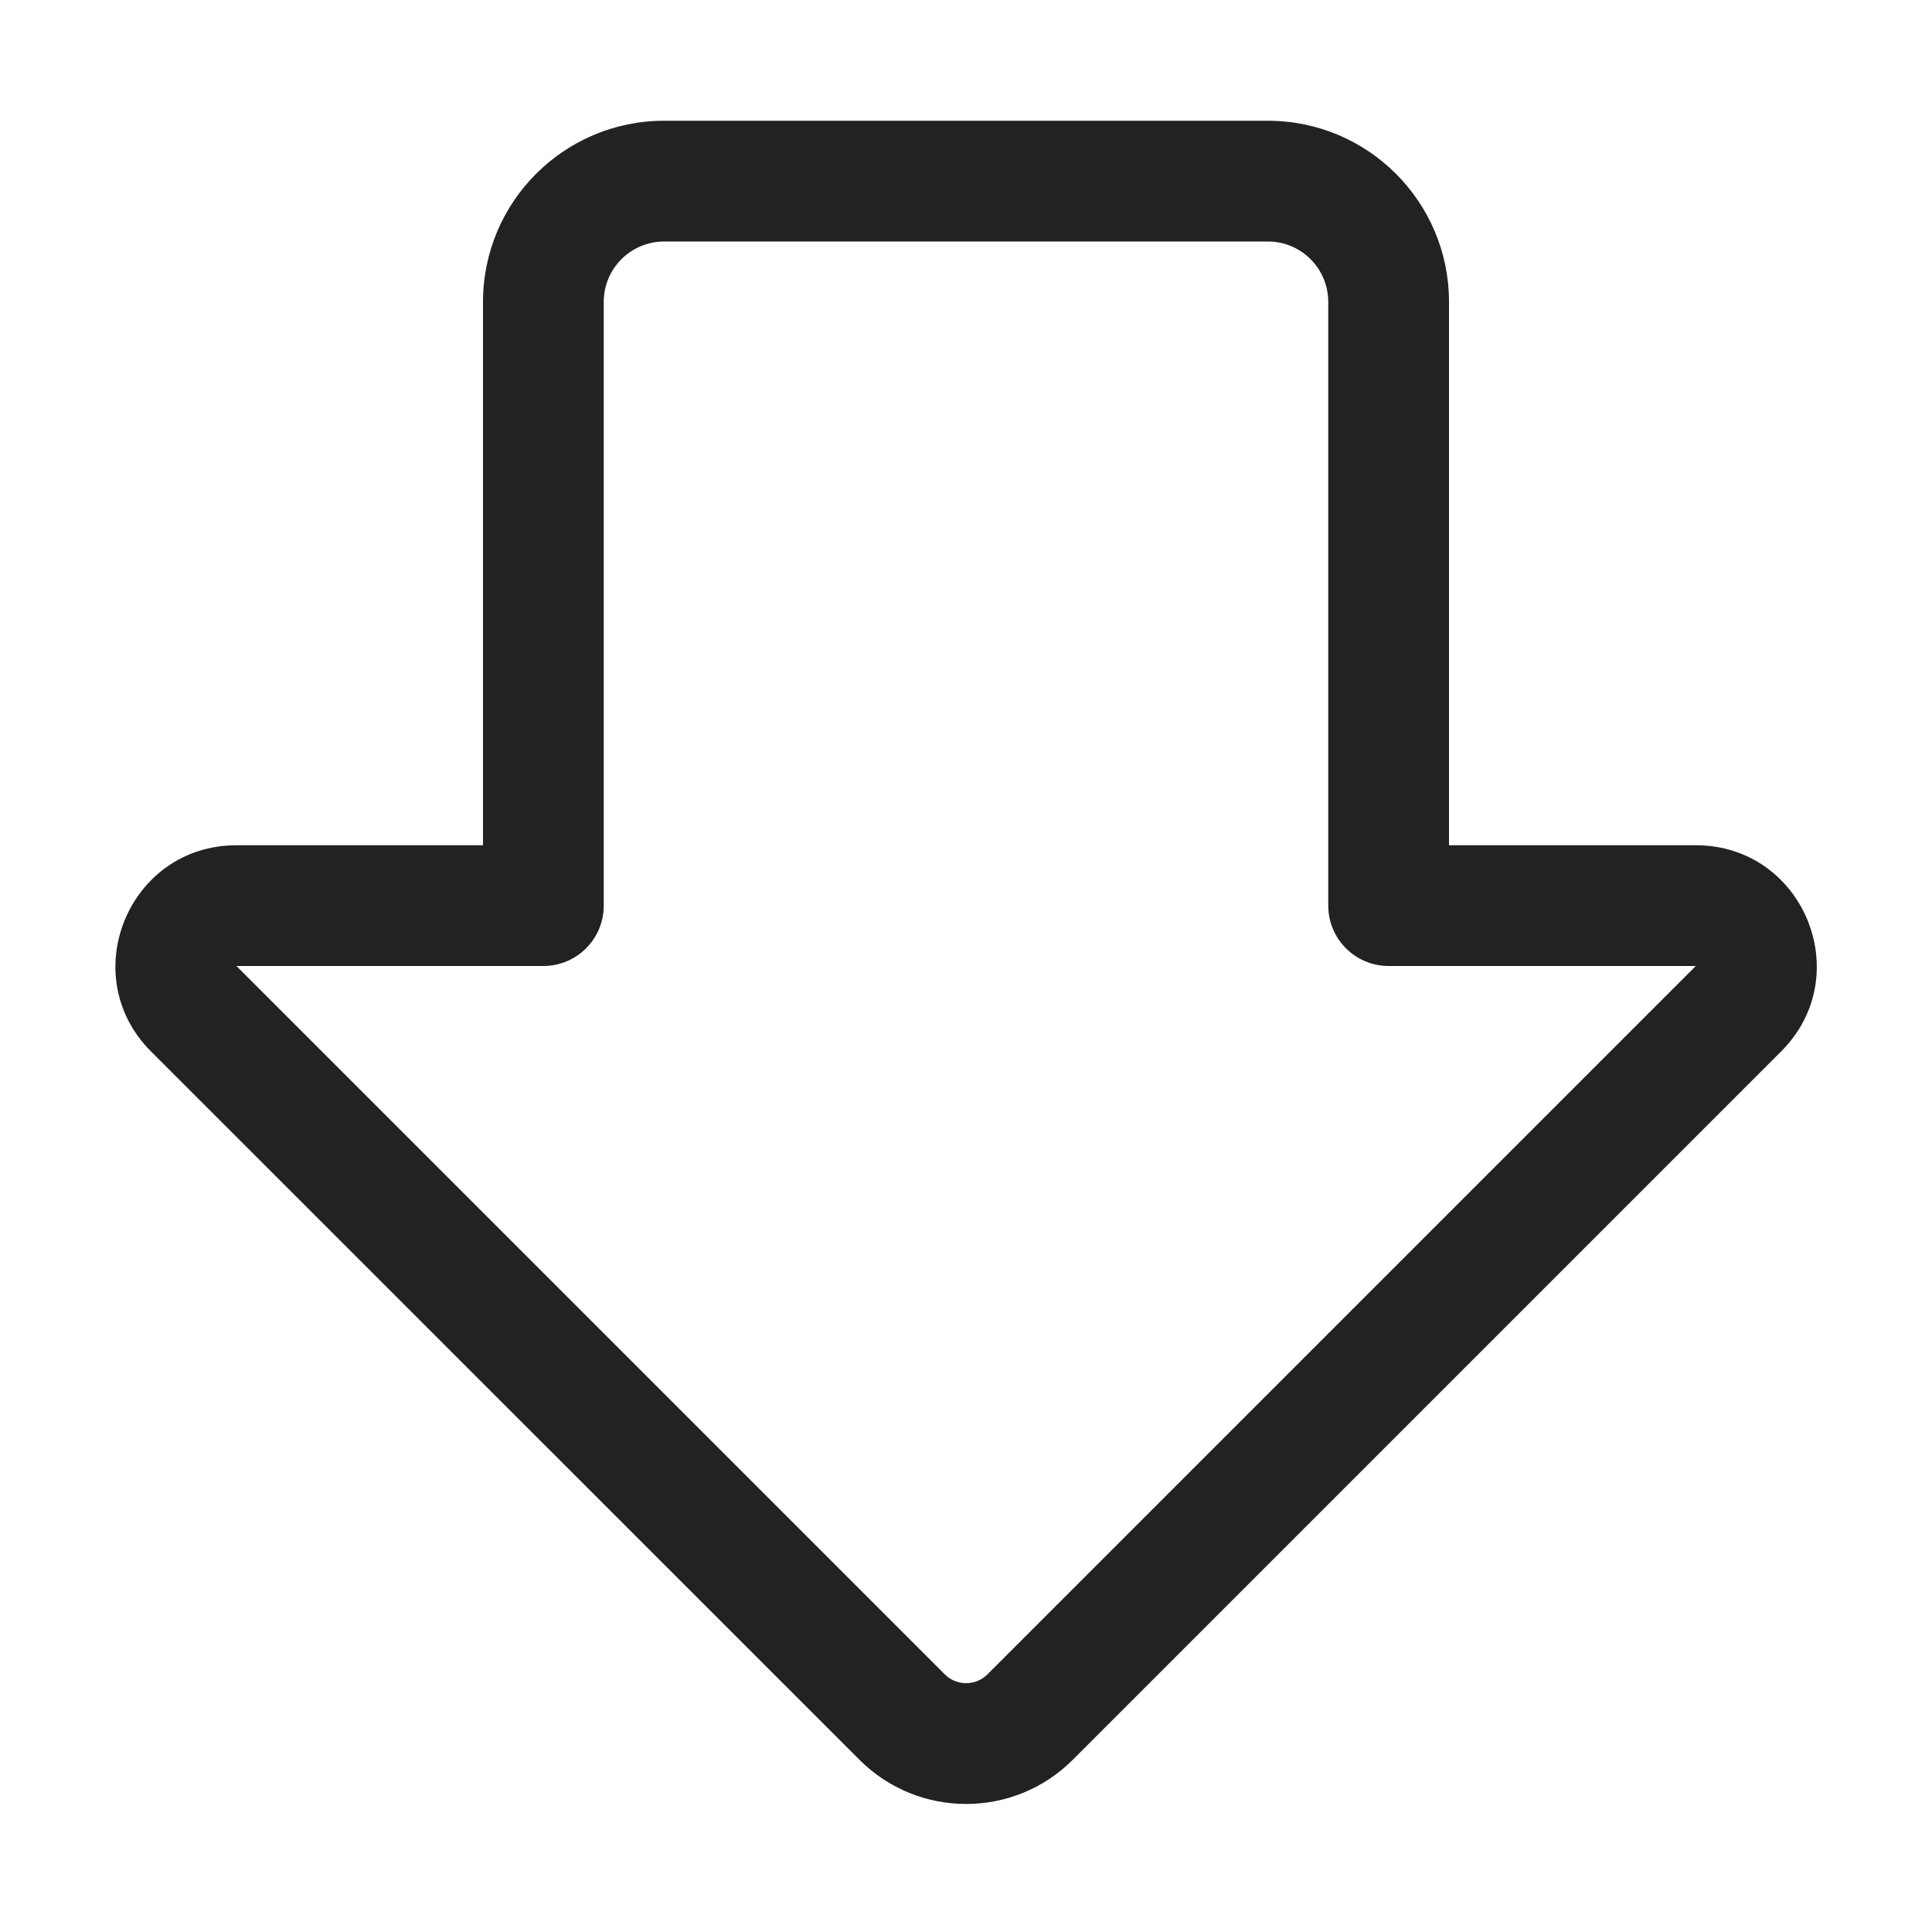 <svg width="16" height="16" viewBox="0 0 16 16" fill="none" xmlns="http://www.w3.org/2000/svg">
<path fill-rule="evenodd" clip-rule="evenodd" d="M7.117 14.573C7.605 15.062 8.397 15.062 8.885 14.573L14.751 8.707C15.381 8.077 14.935 7 14.044 7H12V2.5C12 1.672 11.329 1 10.5 1H5.5C4.672 1 4 1.672 4 2.5V7H1.958C1.067 7 0.621 8.077 1.25 8.707L7.117 14.573ZM8.178 13.866C8.08 13.964 7.922 13.964 7.824 13.866L1.958 8H4.5C4.776 8 5 7.776 5 7.5V2.5C5 2.224 5.224 2 5.5 2H10.5C10.776 2 11 2.224 11 2.5V7.5C11 7.776 11.224 8 11.5 8L14.044 8L8.178 13.866Z" fill="#222222"/>
</svg>
